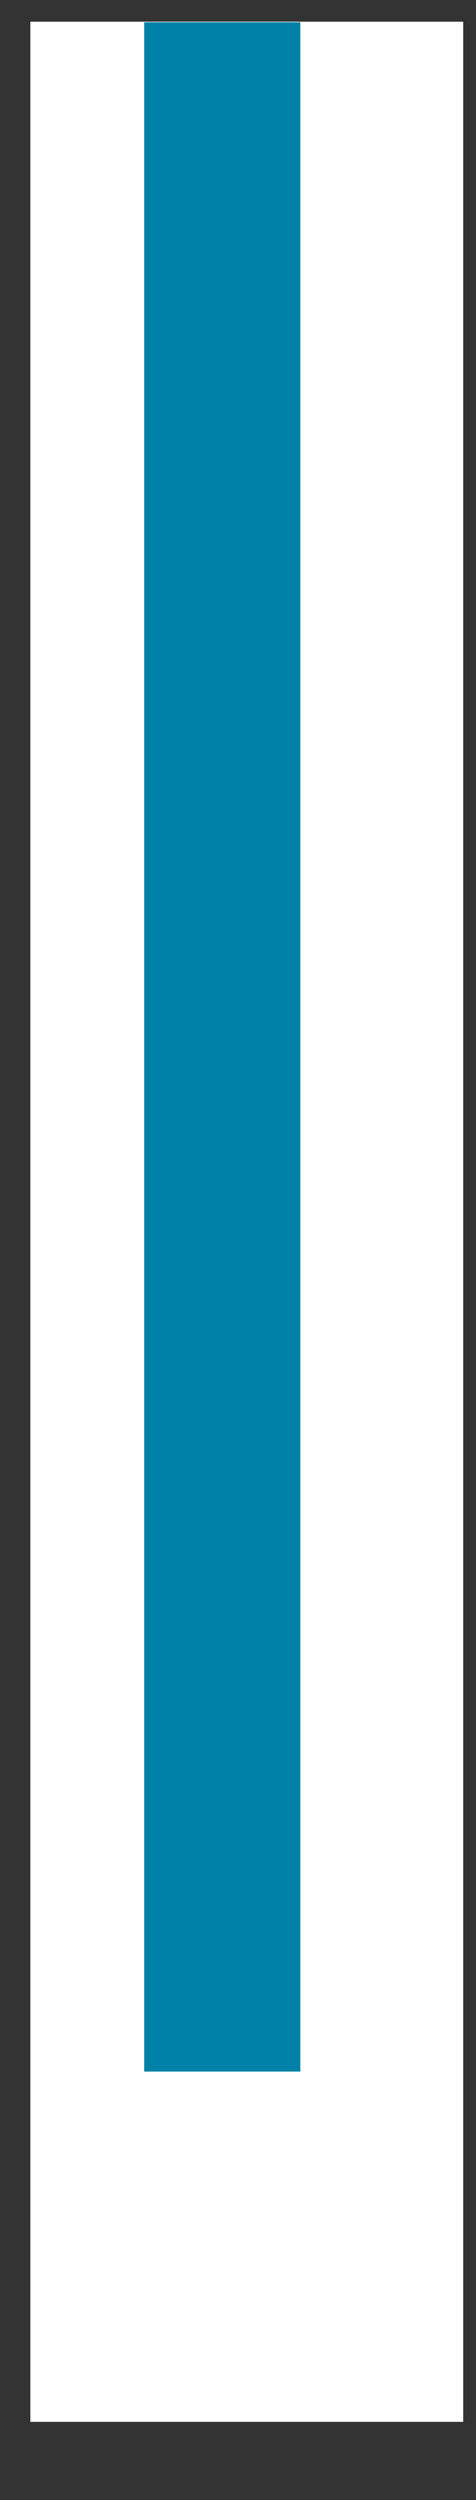 <svg xmlns="http://www.w3.org/2000/svg" xmlns:xlink="http://www.w3.org/1999/xlink" width="12" zoomAndPan="magnify" viewBox="0 0 9 47.25" height="63" preserveAspectRatio="xMidYMid meet" version="1.0"><rect x="0" y="0" width="9" height="47.25" fill="#333333" stroke="none"/><defs><clipPath id="e9eebef0ef"><path d="M 0.574 0.41 L 8.758 0.41 L 8.758 45.773 L 0.574 45.773 Z M 0.574 0.41 " clip-rule="nonzero"/></clipPath></defs><g clip-path="url(#e9eebef0ef)"><path fill="#ffffff" d="M 0.574 0.41 L 8.758 0.41 L 8.758 45.773 L 0.574 45.773 Z M 0.574 0.41 " fill-opacity="1" fill-rule="nonzero"/></g><path stroke-linecap="butt" transform="matrix(0, -0.738, 0.738, 0, 2.728, 39.152)" fill="none" stroke-linejoin="miter" d="M -0.001 1.998 L 52.48 1.998 " stroke="#0081a7" stroke-width="4" stroke-opacity="1" stroke-miterlimit="4"/></svg>